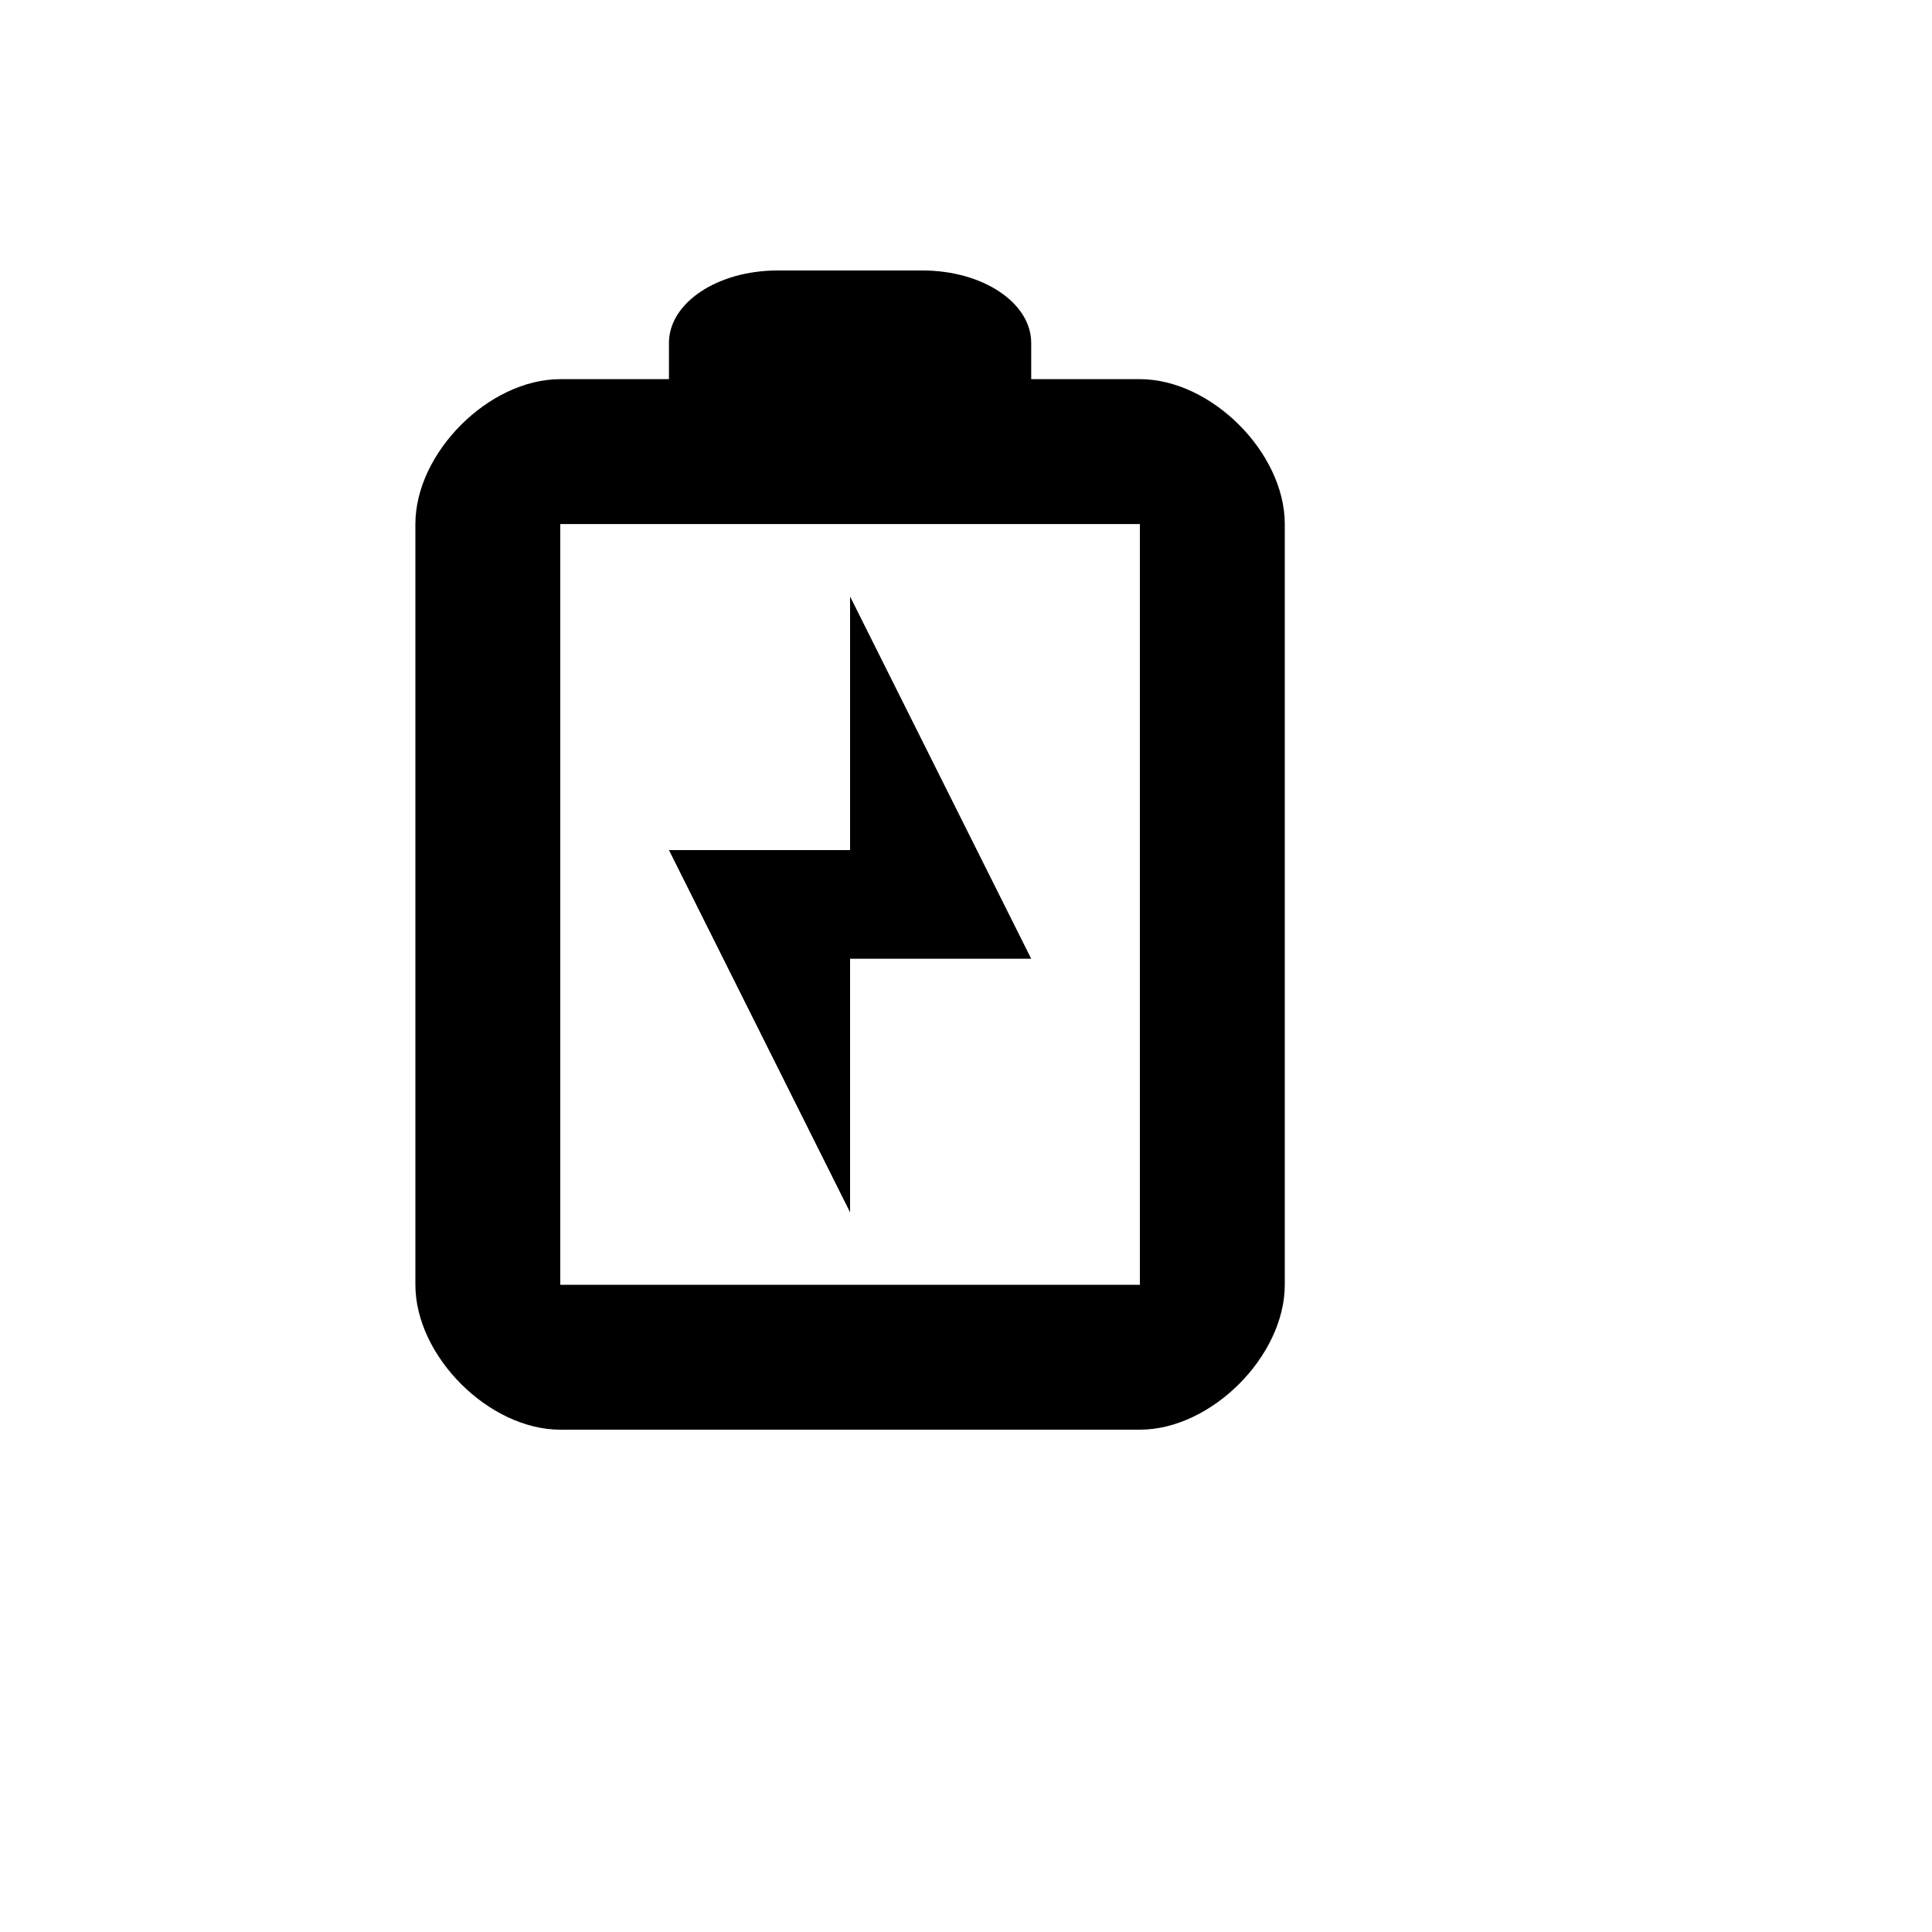 <svg xmlns="http://www.w3.org/2000/svg" version="1.1" xmlns:xlink="http://www.w3.org/1999/xlink" width="100%" height="100%" id="svgWorkerArea" viewBox="-25 -25 625 625" xmlns:idraw="https://idraw.muisca.co" style="background: white;"><defs id="defsdoc"><pattern id="patternBool" x="0" y="0" width="10" height="10" patternUnits="userSpaceOnUse" patternTransform="rotate(35)"><circle cx="5" cy="5" r="4" style="stroke: none;fill: #ff000070;"></circle></pattern></defs><g id="fileImp-922936712" class="cosito"><path id="pathImp-83017136" fill="#000" class="grouped" d="M226.562 62.5C207.086 62.5 191.406 72.953 191.406 85.938 191.406 85.938 191.406 97.656 191.406 97.656 191.406 97.656 156.25 97.656 156.25 97.656 133.166 97.656 109.375 121.448 109.375 144.531 109.375 144.531 109.375 390.625 109.375 390.625 109.375 413.709 133.166 437.5 156.25 437.5 156.25 437.5 343.75 437.5 343.75 437.5 366.834 437.5 390.625 413.709 390.625 390.625 390.625 390.625 390.625 144.531 390.625 144.531 390.625 121.448 366.834 97.656 343.75 97.656 343.75 97.656 308.594 97.656 308.594 97.656 308.594 97.656 308.594 85.938 308.594 85.938 308.594 72.953 292.914 62.5 273.438 62.5 273.438 62.5 226.562 62.5 226.562 62.5 226.562 62.5 226.562 62.5 226.562 62.5M156.25 144.531C156.25 144.531 343.75 144.531 343.75 144.531 343.75 144.531 343.75 390.625 343.75 390.625 343.75 390.625 156.25 390.625 156.25 390.625 156.25 390.625 156.25 144.531 156.25 144.531 156.25 144.531 156.25 144.531 156.25 144.531M250 167.969C250 167.969 250 250 250 250 250 250 191.406 250 191.406 250 191.406 250 250 367.188 250 367.188 250 367.188 250 285.156 250 285.156 250 285.156 308.594 285.156 308.594 285.156 308.594 285.156 250 167.969 250 167.969 250 167.969 250 167.969 250 167.969"></path></g></svg>